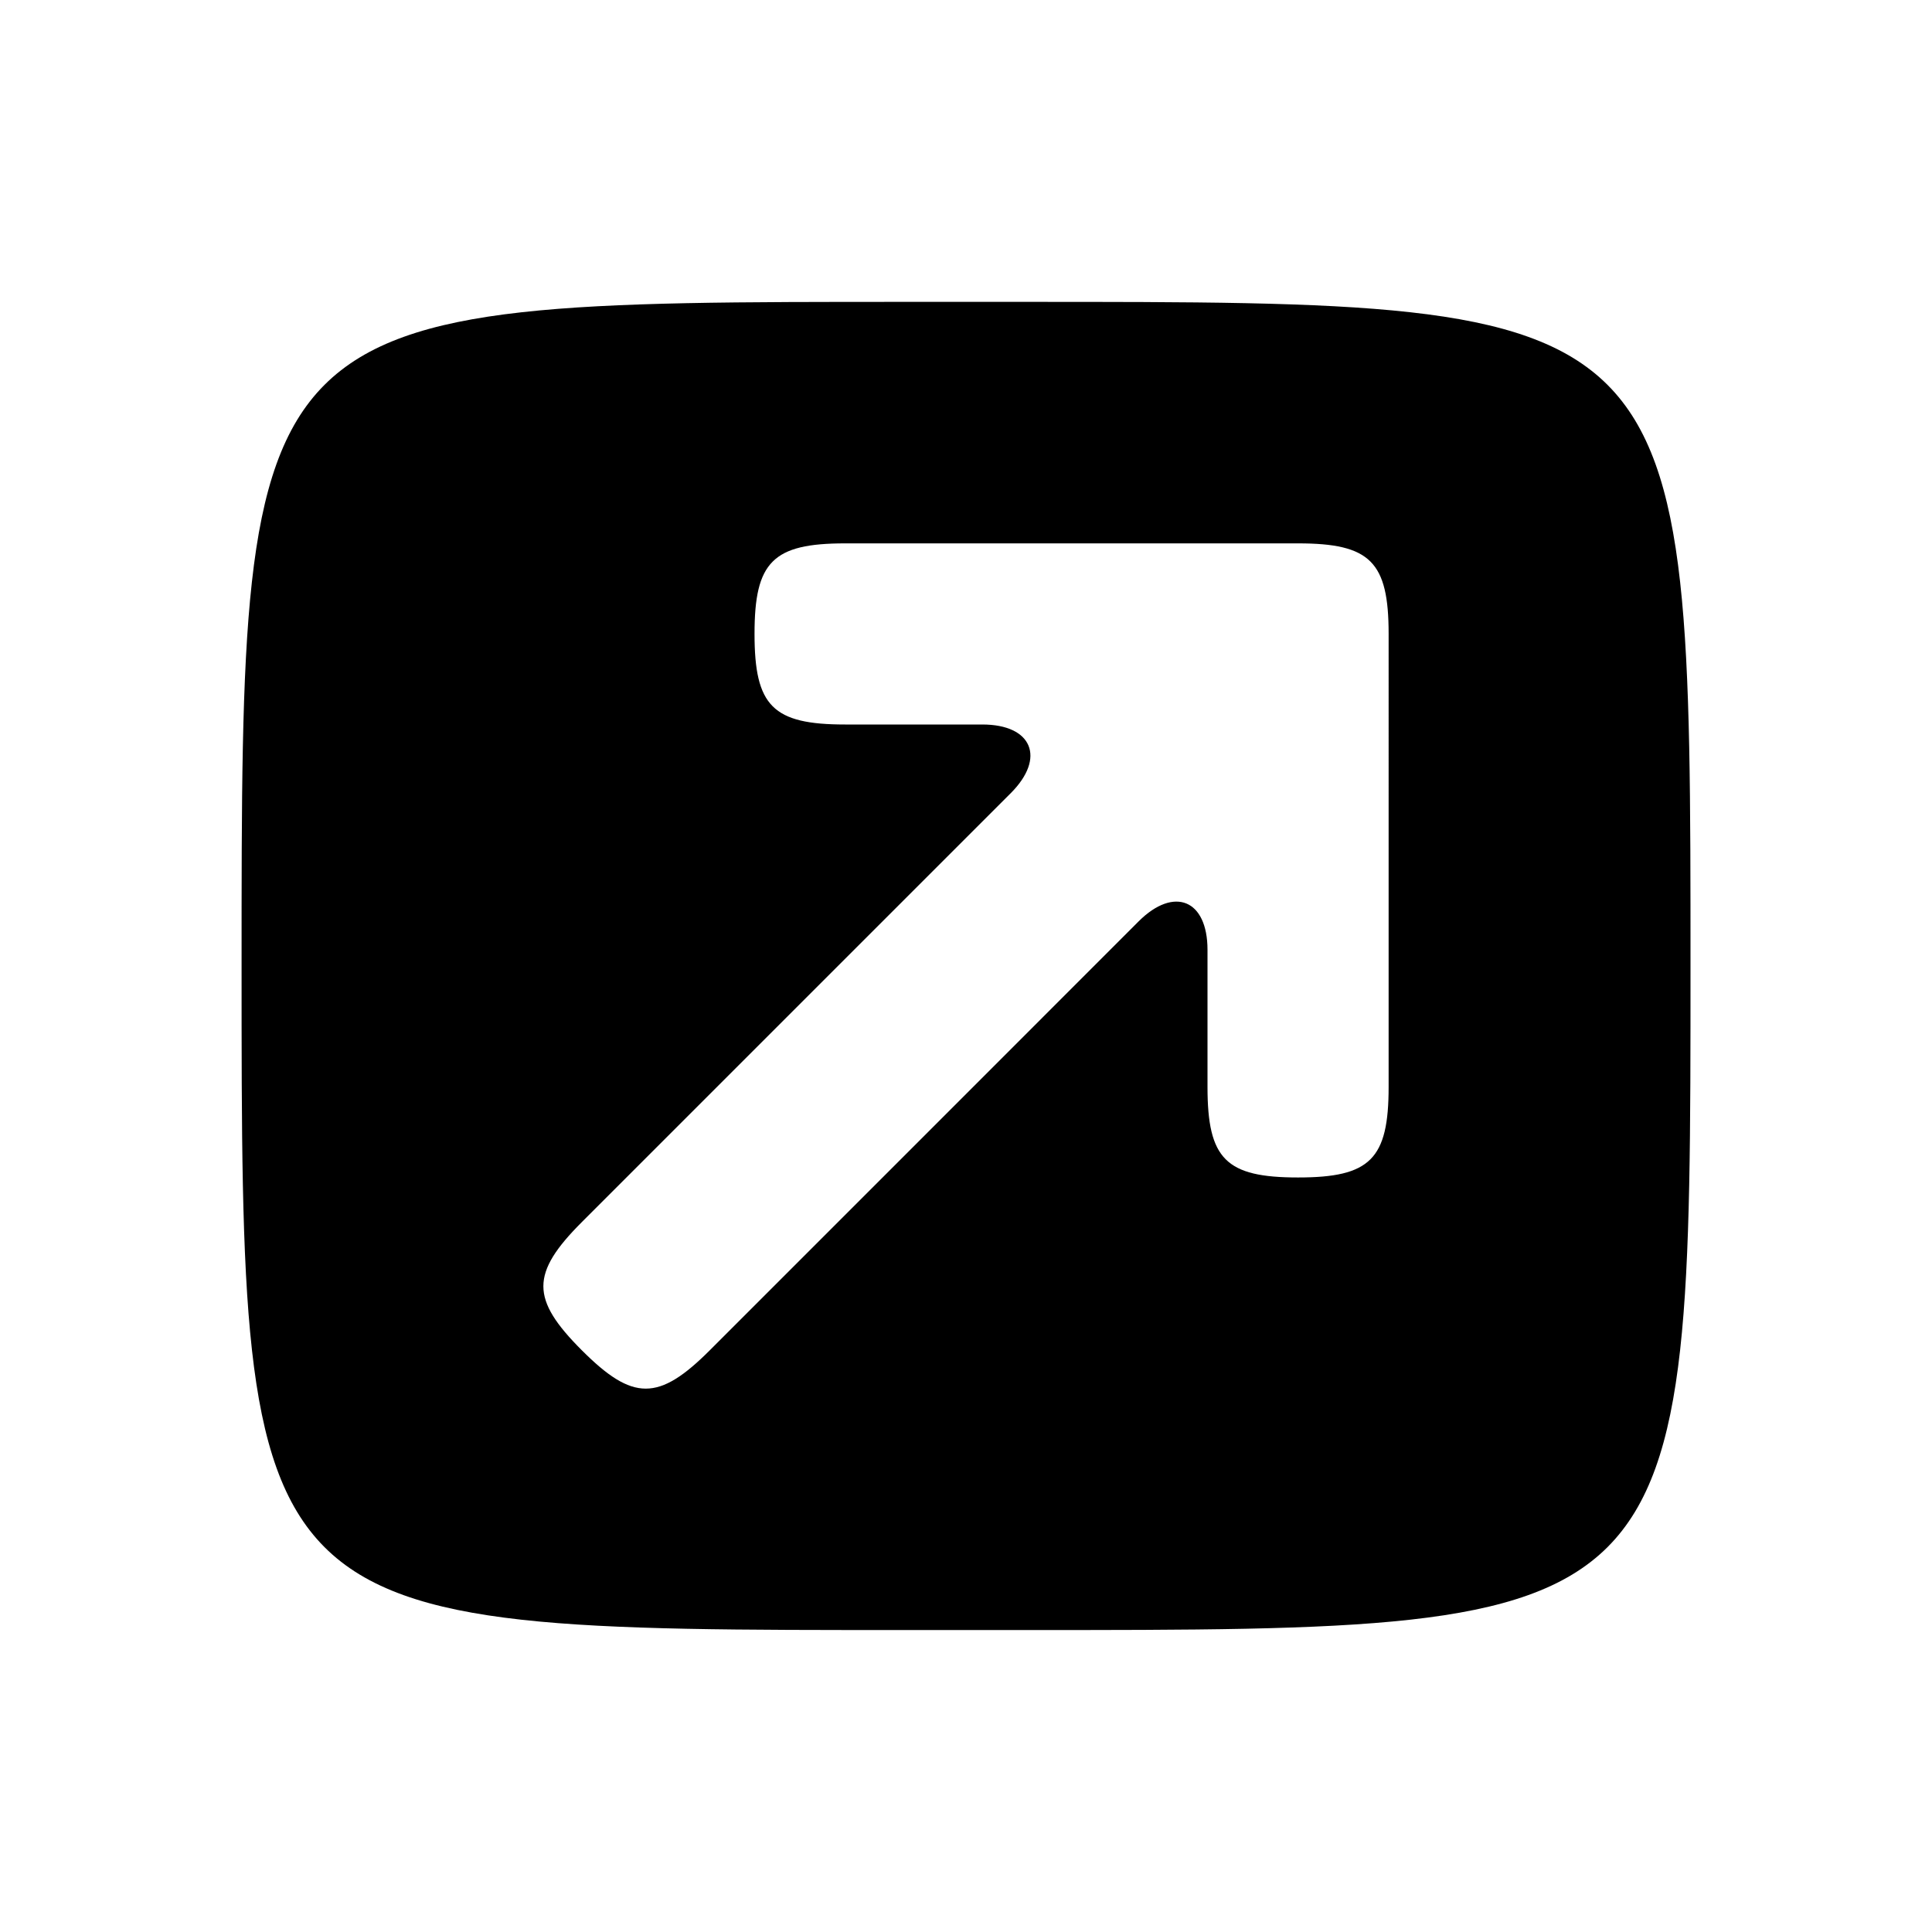 <svg id="Promoted" viewBox="0 0 24 24" xmlns="http://www.w3.org/2000/svg"><path d="M12.75 3.75h-1.5c-4.125 0-6.187 0-7.219 1.031S3.001 7.875 3.001 12s0 6.187 1.03 7.219 3.094 1.03 7.219 1.03h1.5c4.125 0 6.188 0 7.219-1.03S21 16.125 21 12s0-6.188-1.031-7.219S16.875 3.75 12.75 3.75m4.5 9.752c0 .448-.057.73-.226.899s-.45.226-.899.226-.73-.057-.899-.226-.226-.45-.226-.9v-1.703c0-.31-.104-.509-.262-.574s-.372.001-.592.22l-2.664 2.665-2.664 2.664c-.318.318-.557.477-.796.477s-.477-.159-.795-.477-.477-.557-.477-.795.159-.478.477-.796l2.664-2.664 2.664-2.664c.22-.22.287-.433.221-.592S12.512 9 12.202 9h-1.704c-.448 0-.73-.057-.899-.226s-.226-.45-.226-.9.057-.729.226-.898.45-.226.9-.226h5.626c.449 0 .73.057.899.226s.226.45.226.899z"/></svg>